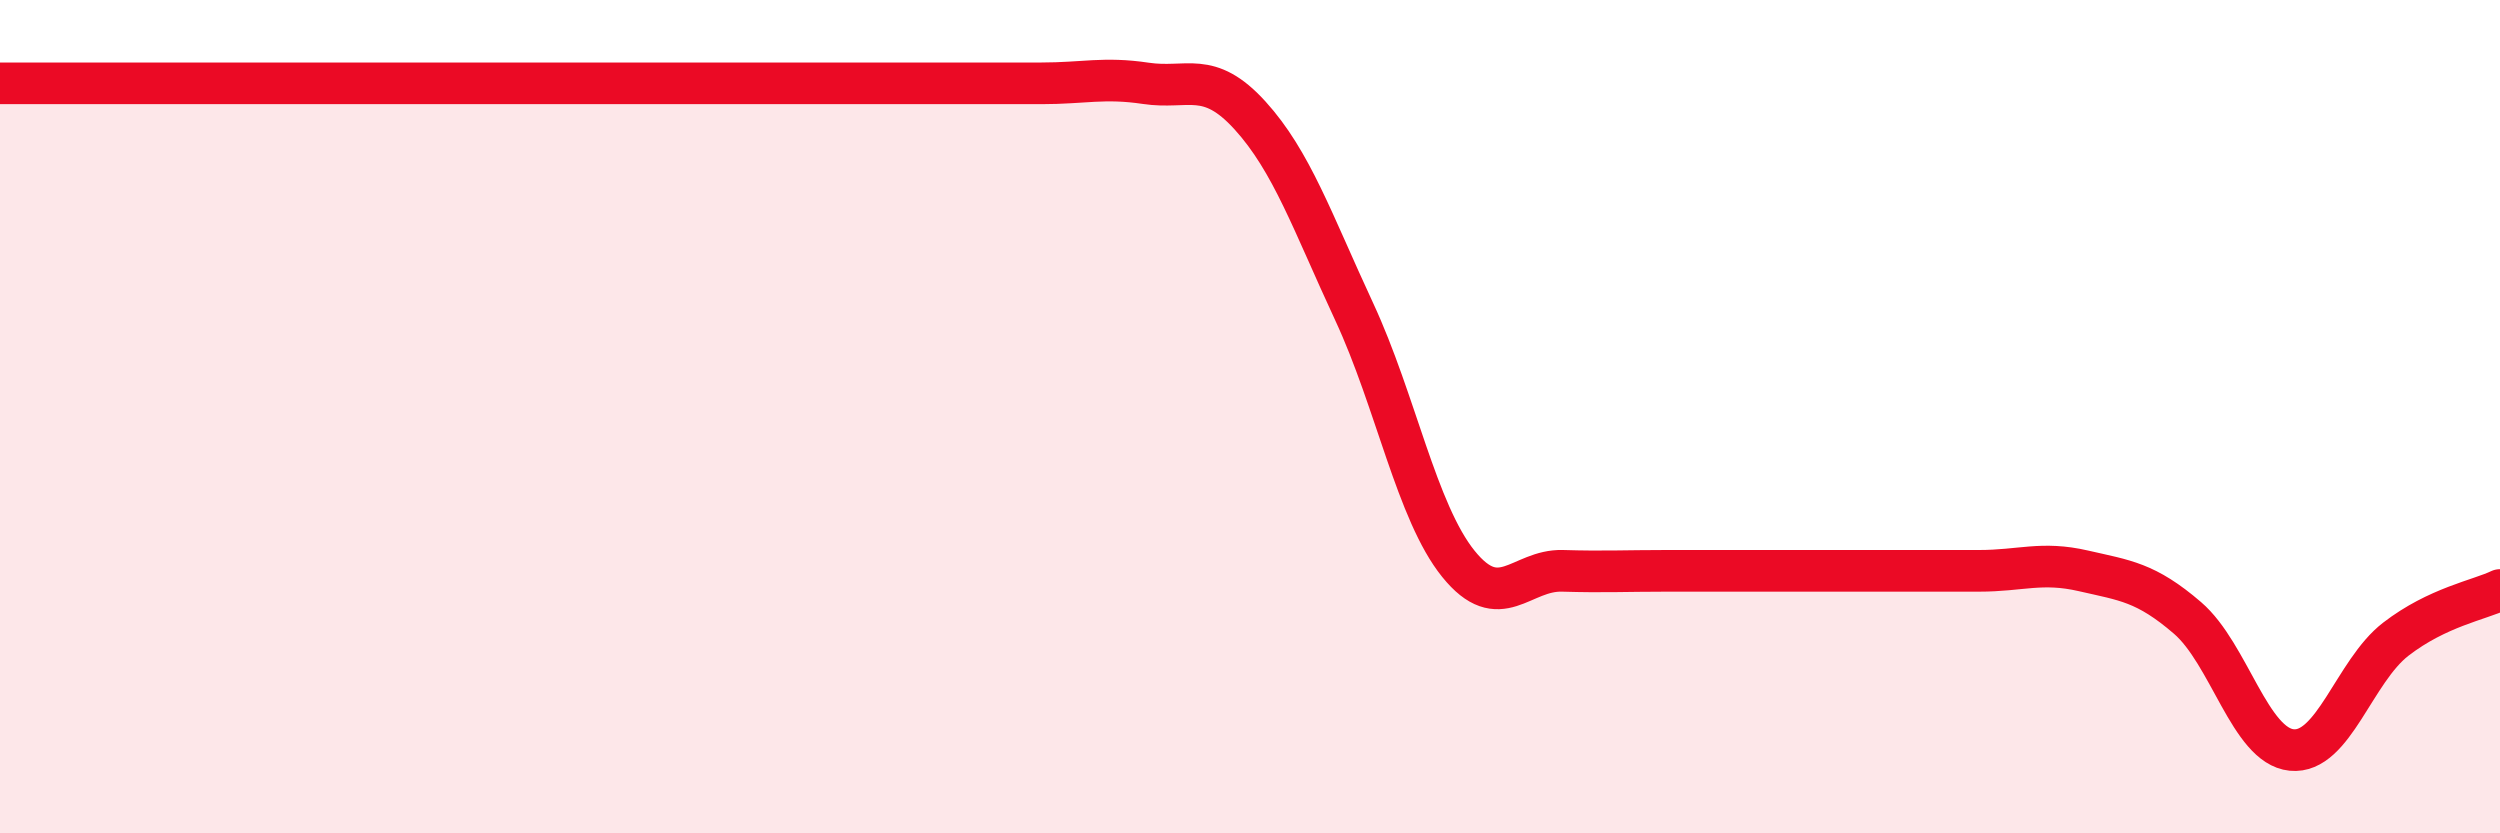 
    <svg width="60" height="20" viewBox="0 0 60 20" xmlns="http://www.w3.org/2000/svg">
      <path
        d="M 0,2 C 0.5,2 1.5,2 2.5,2 C 3.5,2 4,2 5,2 C 6,2 6.5,2 7.5,2 C 8.5,2 9,2 10,2 C 11,2 11.5,2 12.5,2 C 13.5,2 14,2 15,2 C 16,2 16.5,2 17.5,2 C 18.5,2 19,2 20,2 C 21,2 21.5,2 22.5,2 C 23.5,2 24,2 25,2 C 26,2 26.5,1.85 27.5,2 C 28.5,2.15 29,1.67 30,2.77 C 31,3.87 31.5,5.33 32.5,7.48 C 33.5,9.63 34,12.29 35,13.53 C 36,14.77 36.5,13.67 37.5,13.7 C 38.5,13.73 39,13.7 40,13.7 C 41,13.7 41.5,13.7 42.5,13.7 C 43.5,13.7 44,13.7 45,13.7 C 46,13.7 46.5,13.7 47.5,13.7 C 48.5,13.7 49,13.47 50,13.7 C 51,13.93 51.5,13.97 52.5,14.83 C 53.5,15.69 54,17.9 55,18 C 56,18.1 56.5,16.11 57.5,15.34 C 58.5,14.57 59.5,14.4 60,14.16L60 20L0 20Z"
        fill="#EB0A25"
        opacity="0.1"
        stroke-linecap="round"
        stroke-linejoin="round"
      />
      <path
        d="M 0,2 C 0.5,2 1.5,2 2.5,2 C 3.5,2 4,2 5,2 C 6,2 6.5,2 7.5,2 C 8.5,2 9,2 10,2 C 11,2 11.5,2 12.5,2 C 13.5,2 14,2 15,2 C 16,2 16.5,2 17.5,2 C 18.5,2 19,2 20,2 C 21,2 21.5,2 22.5,2 C 23.5,2 24,2 25,2 C 26,2 26.5,1.85 27.5,2 C 28.5,2.15 29,1.67 30,2.77 C 31,3.87 31.5,5.33 32.5,7.48 C 33.5,9.63 34,12.29 35,13.53 C 36,14.77 36.5,13.67 37.5,13.7 C 38.5,13.73 39,13.7 40,13.7 C 41,13.7 41.5,13.7 42.5,13.7 C 43.5,13.7 44,13.7 45,13.7 C 46,13.7 46.5,13.7 47.5,13.7 C 48.5,13.7 49,13.47 50,13.7 C 51,13.93 51.5,13.97 52.5,14.83 C 53.5,15.69 54,17.9 55,18 C 56,18.1 56.5,16.11 57.5,15.34 C 58.5,14.57 59.5,14.4 60,14.16"
        stroke="#EB0A25"
        stroke-width="1"
        fill="none"
        stroke-linecap="round"
        stroke-linejoin="round"
      />
    </svg>
  